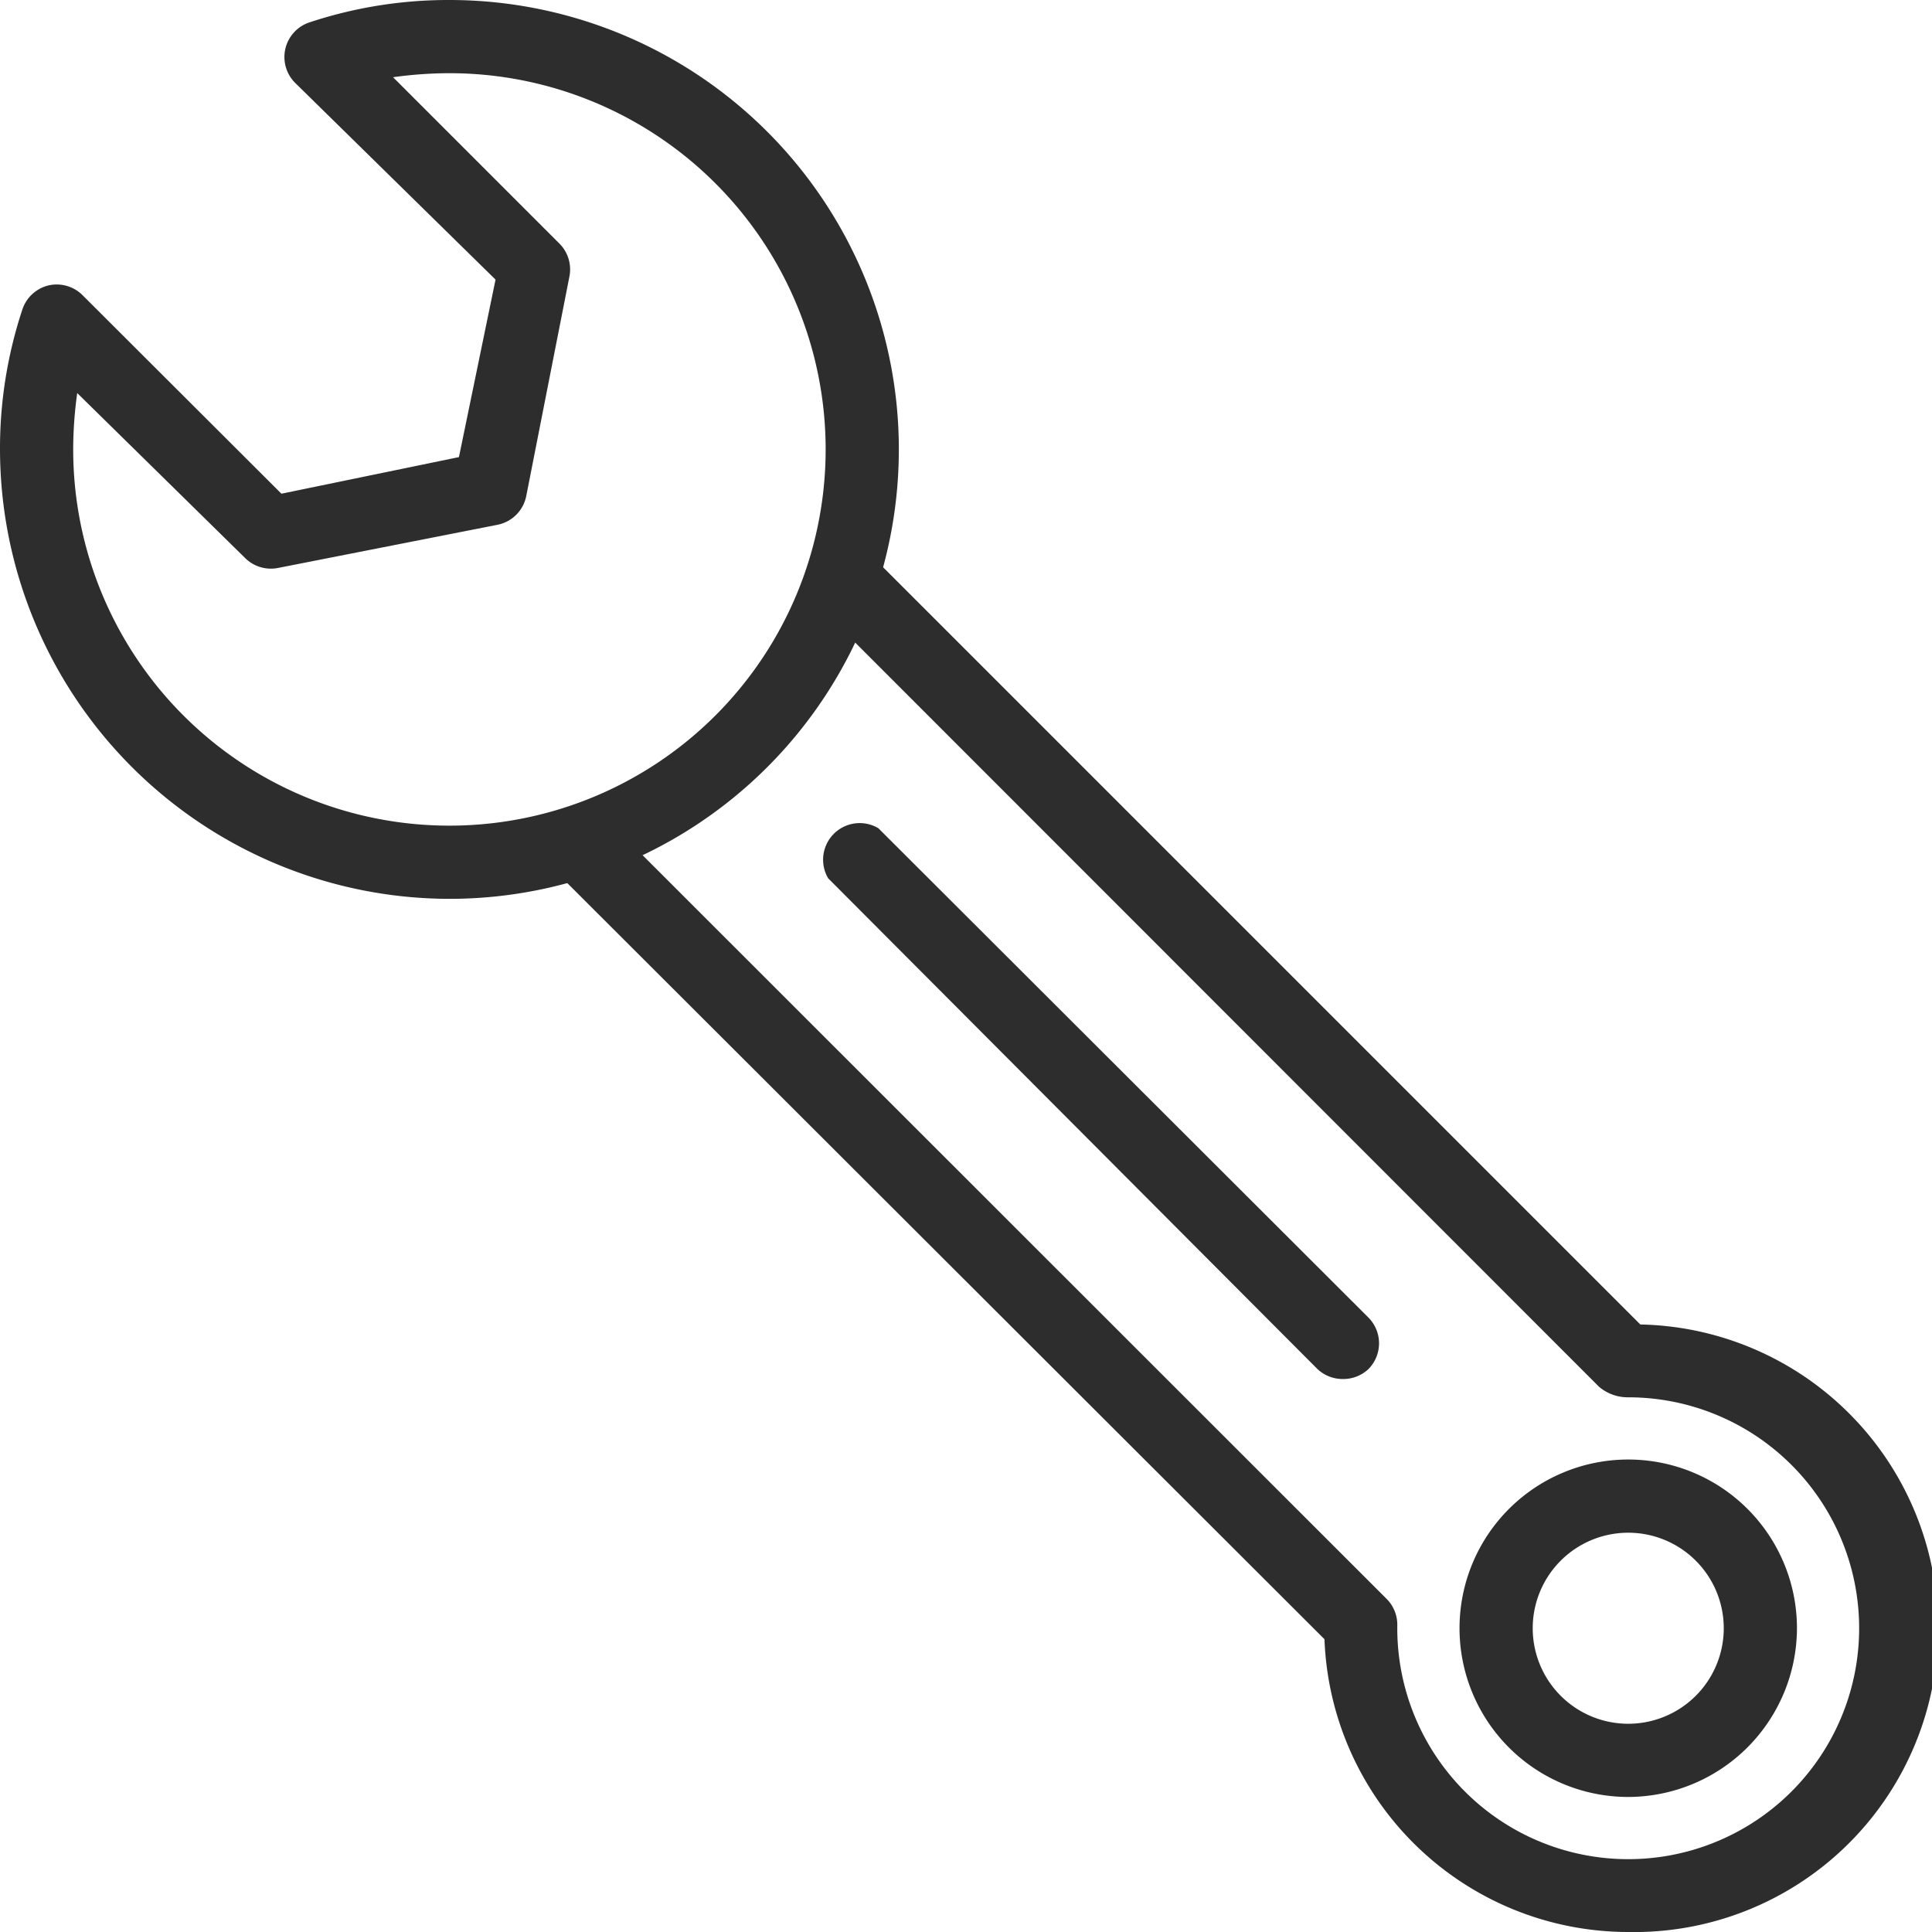 <svg xmlns="http://www.w3.org/2000/svg" viewBox="0 0 52.79 52.79"><g id="Layer_2" data-name="Layer 2"><g id="Layer_1-2" data-name="Layer 1"><path d="M44.49,52.79a8.31,8.31,0,0,1-8.3-8L15.08,23.71a1,1,0,0,1,1.41-1.41l21.4,21.39a1,1,0,0,1,.29.71,6.31,6.31,0,1,0,6.31-6.22,1.21,1.21,0,0,1-.8-.29L22.3,16.49a1,1,0,0,1,1.41-1.41L44.82,36.19a8.3,8.3,0,0,1-.33,16.6Z" fill="#2d2d2d"/><path d="M12.28,24.56A12.3,12.3,0,0,1,0,12.28,12.07,12.07,0,0,1,.61,8.46a1,1,0,0,1,.71-.66,1,1,0,0,1,.94.27l5.43,5.42,4.85-1,1-4.85L8.06,2.26a1,1,0,0,1-.26-.94A1,1,0,0,1,8.46.61,12.07,12.07,0,0,1,12.28,0a12.28,12.28,0,0,1,0,24.56ZM2.11,10.74A11.28,11.28,0,0,0,2,12.28,10.28,10.28,0,1,0,12.28,2a11.28,11.28,0,0,0-1.54.11l4.54,4.54a1,1,0,0,1,.28.9l-1.18,6a1,1,0,0,1-.79.79l-6,1.18a1,1,0,0,1-.9-.28Z" fill="#2d2d2d"/><path d="M36.68,37.68a1,1,0,0,1-.7-.29L22.63,24A1,1,0,0,1,24,22.63L37.39,36a1,1,0,0,1,0,1.41A1,1,0,0,1,36.68,37.68Z" fill="#2d2d2d"/><path d="M44.49,49.1a4.61,4.61,0,1,1,4.61-4.61A4.62,4.62,0,0,1,44.49,49.1Zm0-7.22a2.61,2.61,0,1,0,2.61,2.61A2.61,2.61,0,0,0,44.49,41.88Z" fill="#2d2d2d"/></g></g></svg>